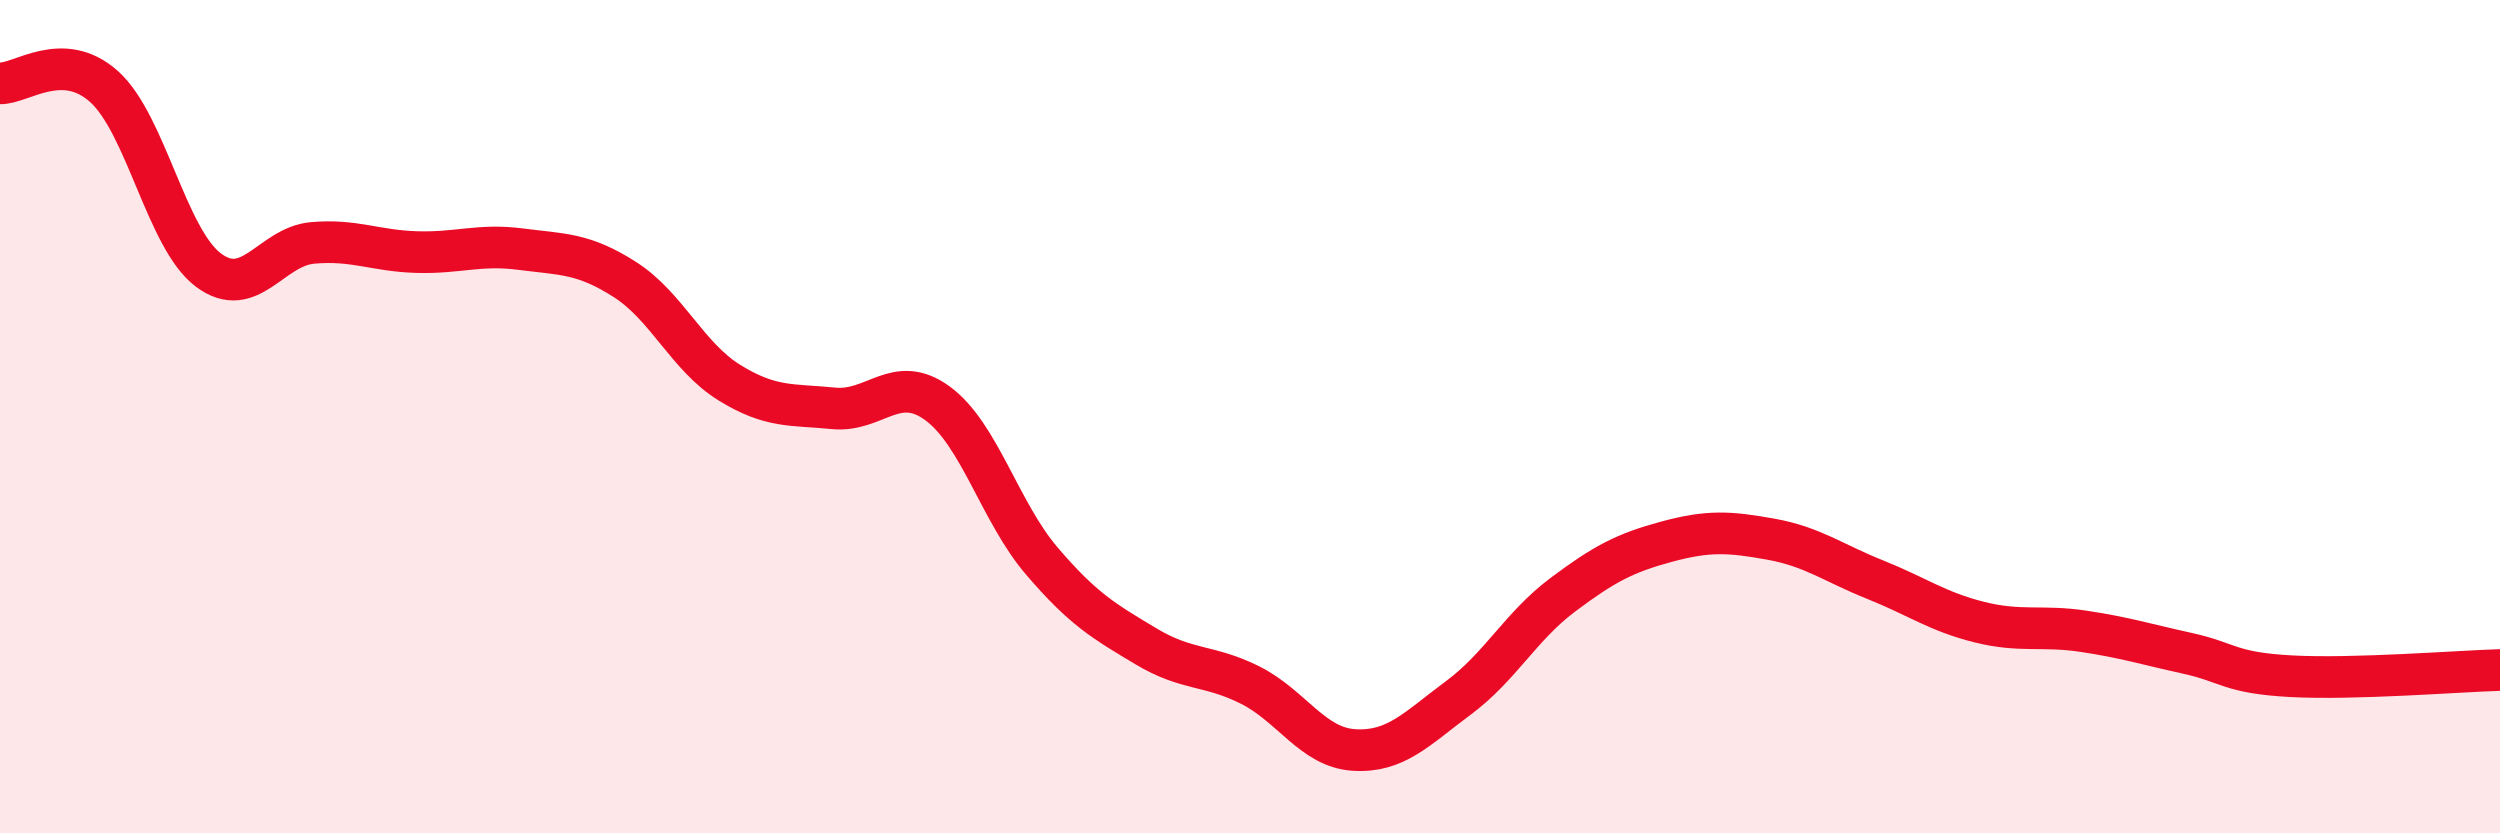 
    <svg width="60" height="20" viewBox="0 0 60 20" xmlns="http://www.w3.org/2000/svg">
      <path
        d="M 0,2 C 0.5,2.02 1.5,1.18 2.5,2.08 C 3.5,2.98 4,5.73 5,6.48 C 6,7.23 6.5,5.92 7.5,5.83 C 8.5,5.74 9,6.02 10,6.05 C 11,6.08 11.5,5.85 12.5,5.98 C 13.5,6.11 14,6.07 15,6.71 C 16,7.35 16.5,8.56 17.5,9.18 C 18.5,9.8 19,9.7 20,9.8 C 21,9.9 21.5,8.95 22.5,9.68 C 23.5,10.41 24,12.29 25,13.46 C 26,14.63 26.5,14.91 27.5,15.51 C 28.5,16.11 29,15.94 30,16.44 C 31,16.94 31.5,17.94 32.5,18 C 33.5,18.06 34,17.49 35,16.75 C 36,16.01 36.5,15.03 37.5,14.28 C 38.5,13.53 39,13.27 40,13 C 41,12.73 41.5,12.76 42.5,12.94 C 43.5,13.12 44,13.51 45,13.91 C 46,14.31 46.5,14.68 47.5,14.93 C 48.5,15.18 49,15 50,15.15 C 51,15.3 51.5,15.46 52.5,15.68 C 53.5,15.9 53.5,16.15 55,16.23 C 56.5,16.31 59,16.11 60,16.08L60 20L0 20Z"
        fill="#EB0A25"
        opacity="0.1"
        stroke-linecap="round"
        stroke-linejoin="round"
      />
      <path
        d="M 0,2 C 0.5,2.02 1.5,1.18 2.5,2.08 C 3.5,2.98 4,5.73 5,6.48 C 6,7.23 6.5,5.92 7.5,5.83 C 8.5,5.74 9,6.02 10,6.05 C 11,6.08 11.5,5.85 12.5,5.98 C 13.5,6.11 14,6.07 15,6.71 C 16,7.35 16.5,8.56 17.5,9.18 C 18.5,9.8 19,9.7 20,9.8 C 21,9.9 21.5,8.95 22.5,9.68 C 23.5,10.41 24,12.29 25,13.46 C 26,14.63 26.5,14.91 27.5,15.51 C 28.5,16.11 29,15.94 30,16.44 C 31,16.94 31.5,17.94 32.5,18 C 33.5,18.06 34,17.49 35,16.75 C 36,16.01 36.5,15.03 37.5,14.28 C 38.5,13.53 39,13.27 40,13 C 41,12.73 41.5,12.76 42.5,12.94 C 43.5,13.12 44,13.51 45,13.91 C 46,14.31 46.5,14.68 47.5,14.93 C 48.5,15.18 49,15 50,15.15 C 51,15.3 51.5,15.46 52.5,15.68 C 53.5,15.9 53.5,16.15 55,16.23 C 56.5,16.31 59,16.11 60,16.08"
        stroke="#EB0A25"
        stroke-width="1"
        fill="none"
        stroke-linecap="round"
        stroke-linejoin="round"
      />
    </svg>
  